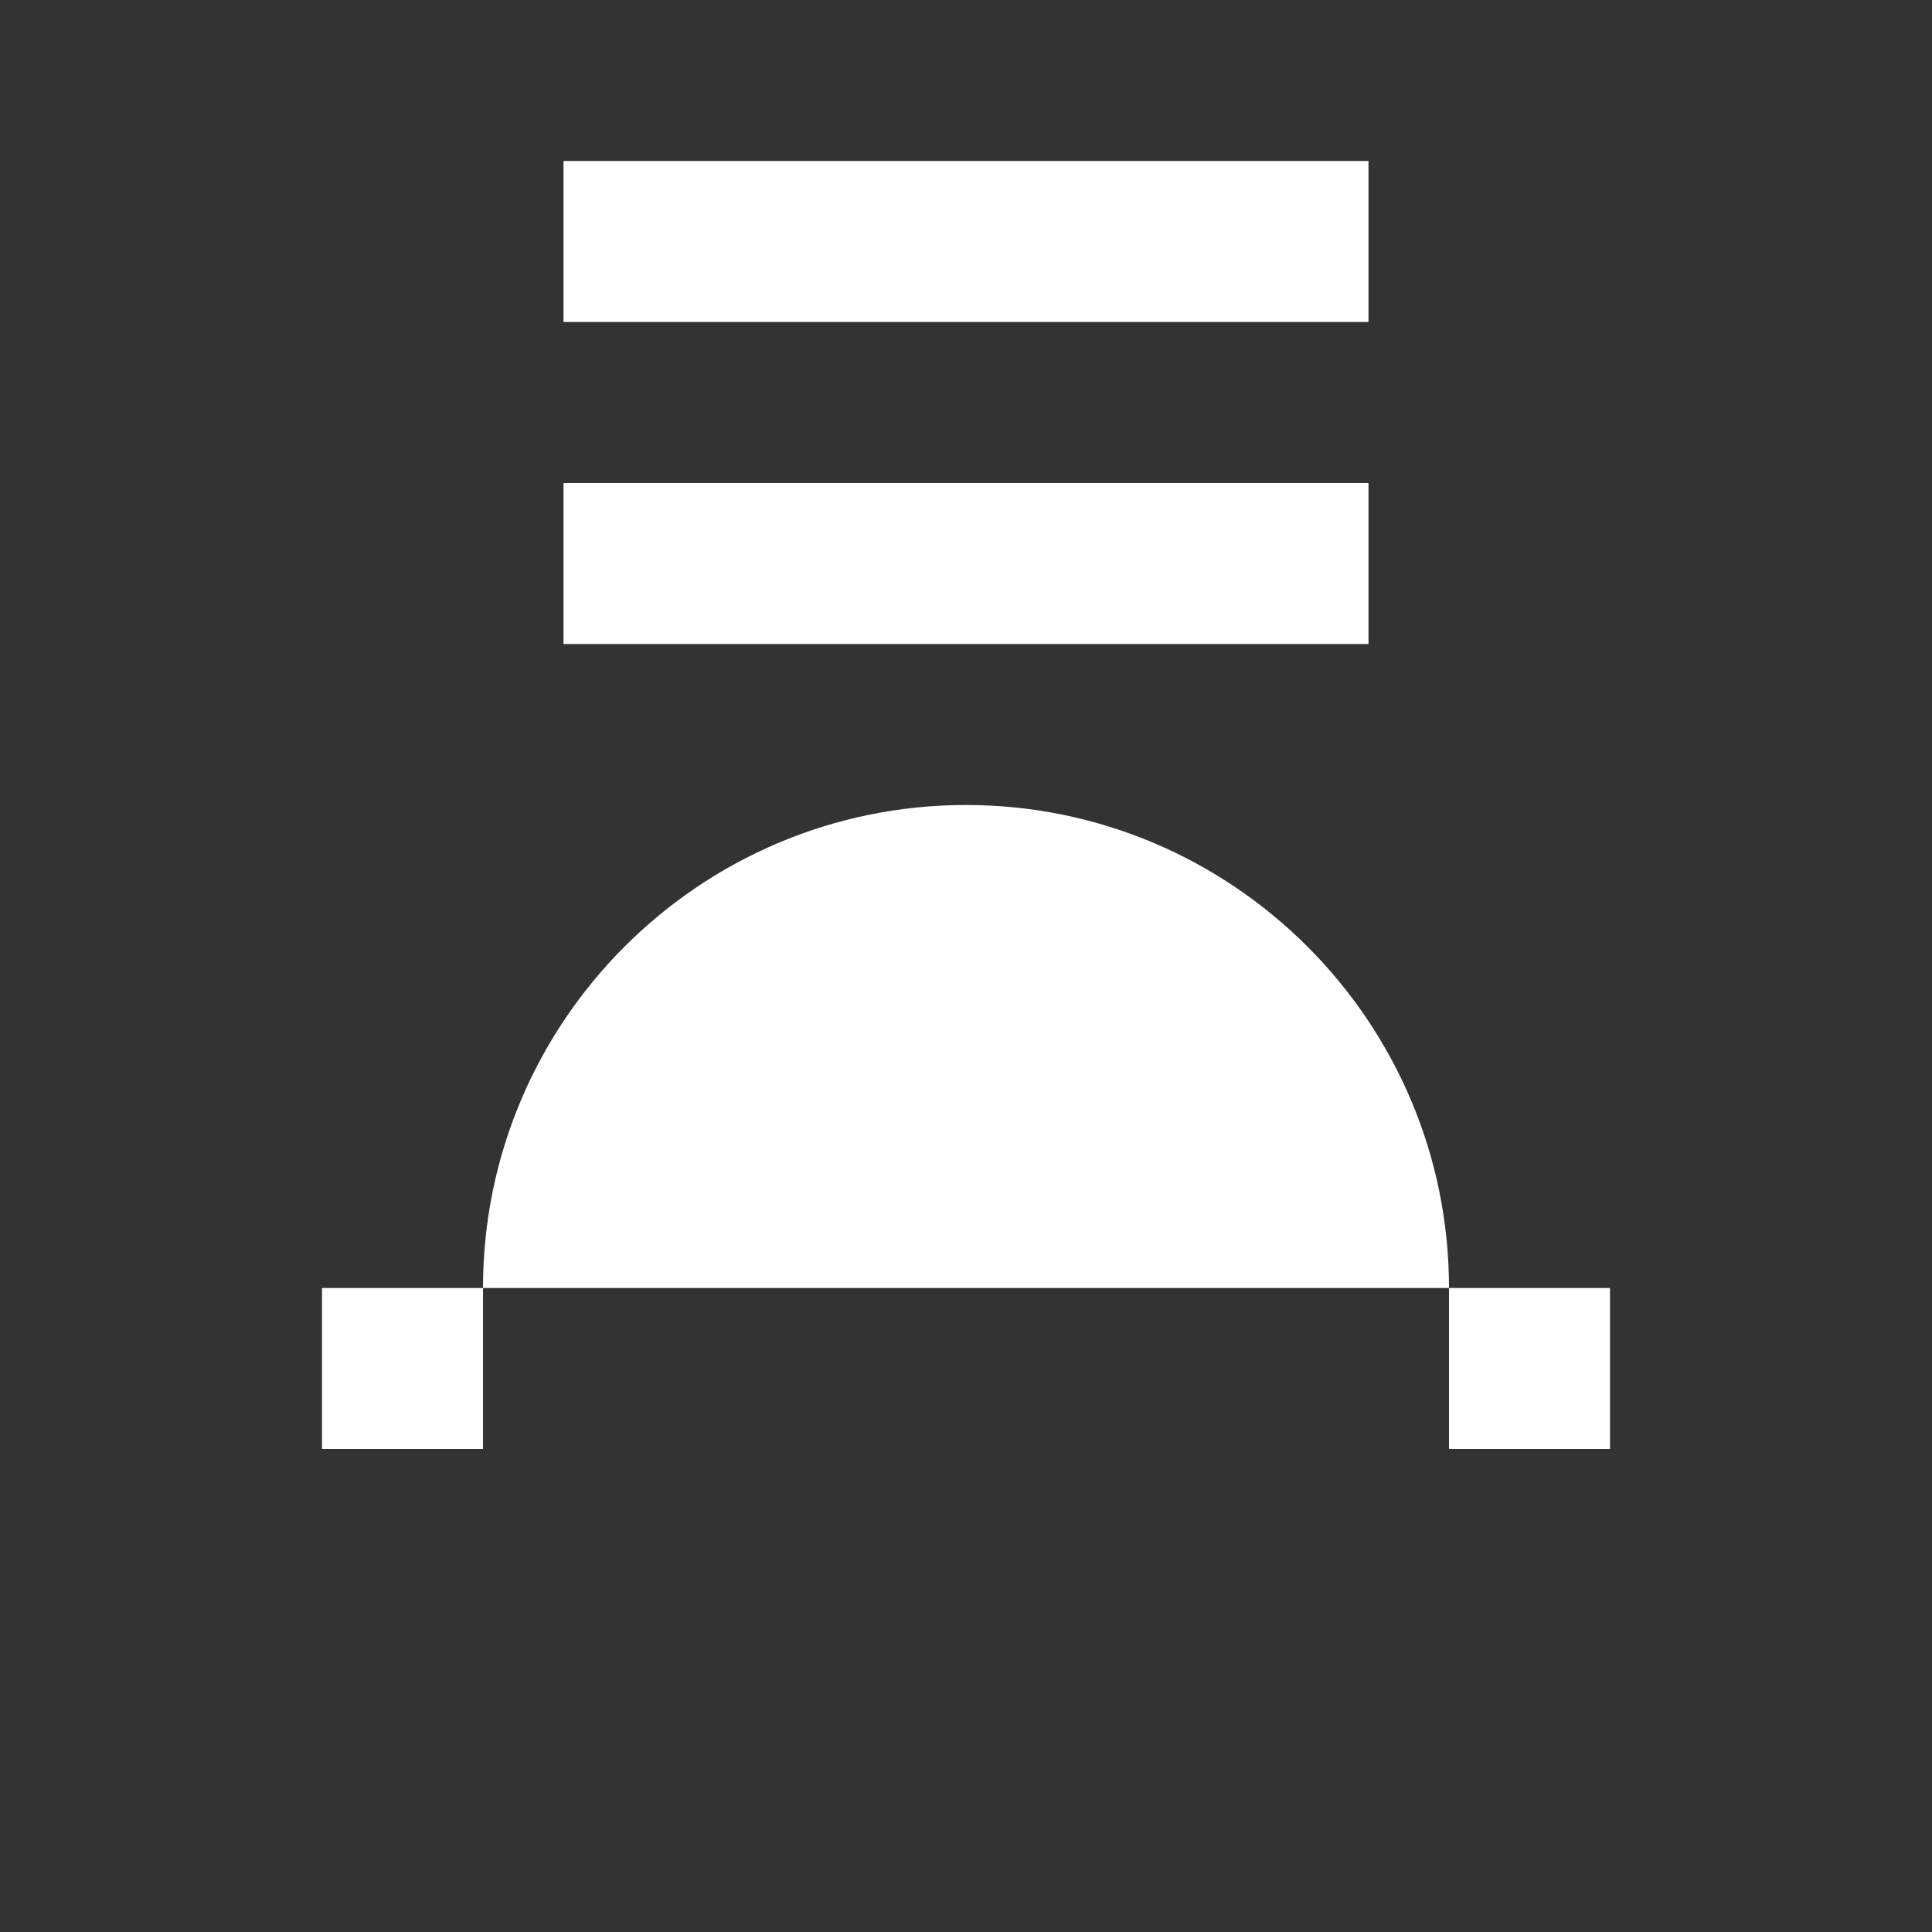<svg xmlns="http://www.w3.org/2000/svg" viewBox="0 0 24 24" width="100" height="100" fill="white">
    <rect x="0" y="0" width="24" height="24" fill="#333333" stroke="none"/>
    <path d="M7 2v2h10V2H7zm0 4v2h10V6H7zm5 4c-3.31 0-6 2.69-6 6h12c0-3.31-2.69-6-6-6zm-6 6h-2v2h2v-2zm14 0h-2v2h2v-2z"/>
</svg>
